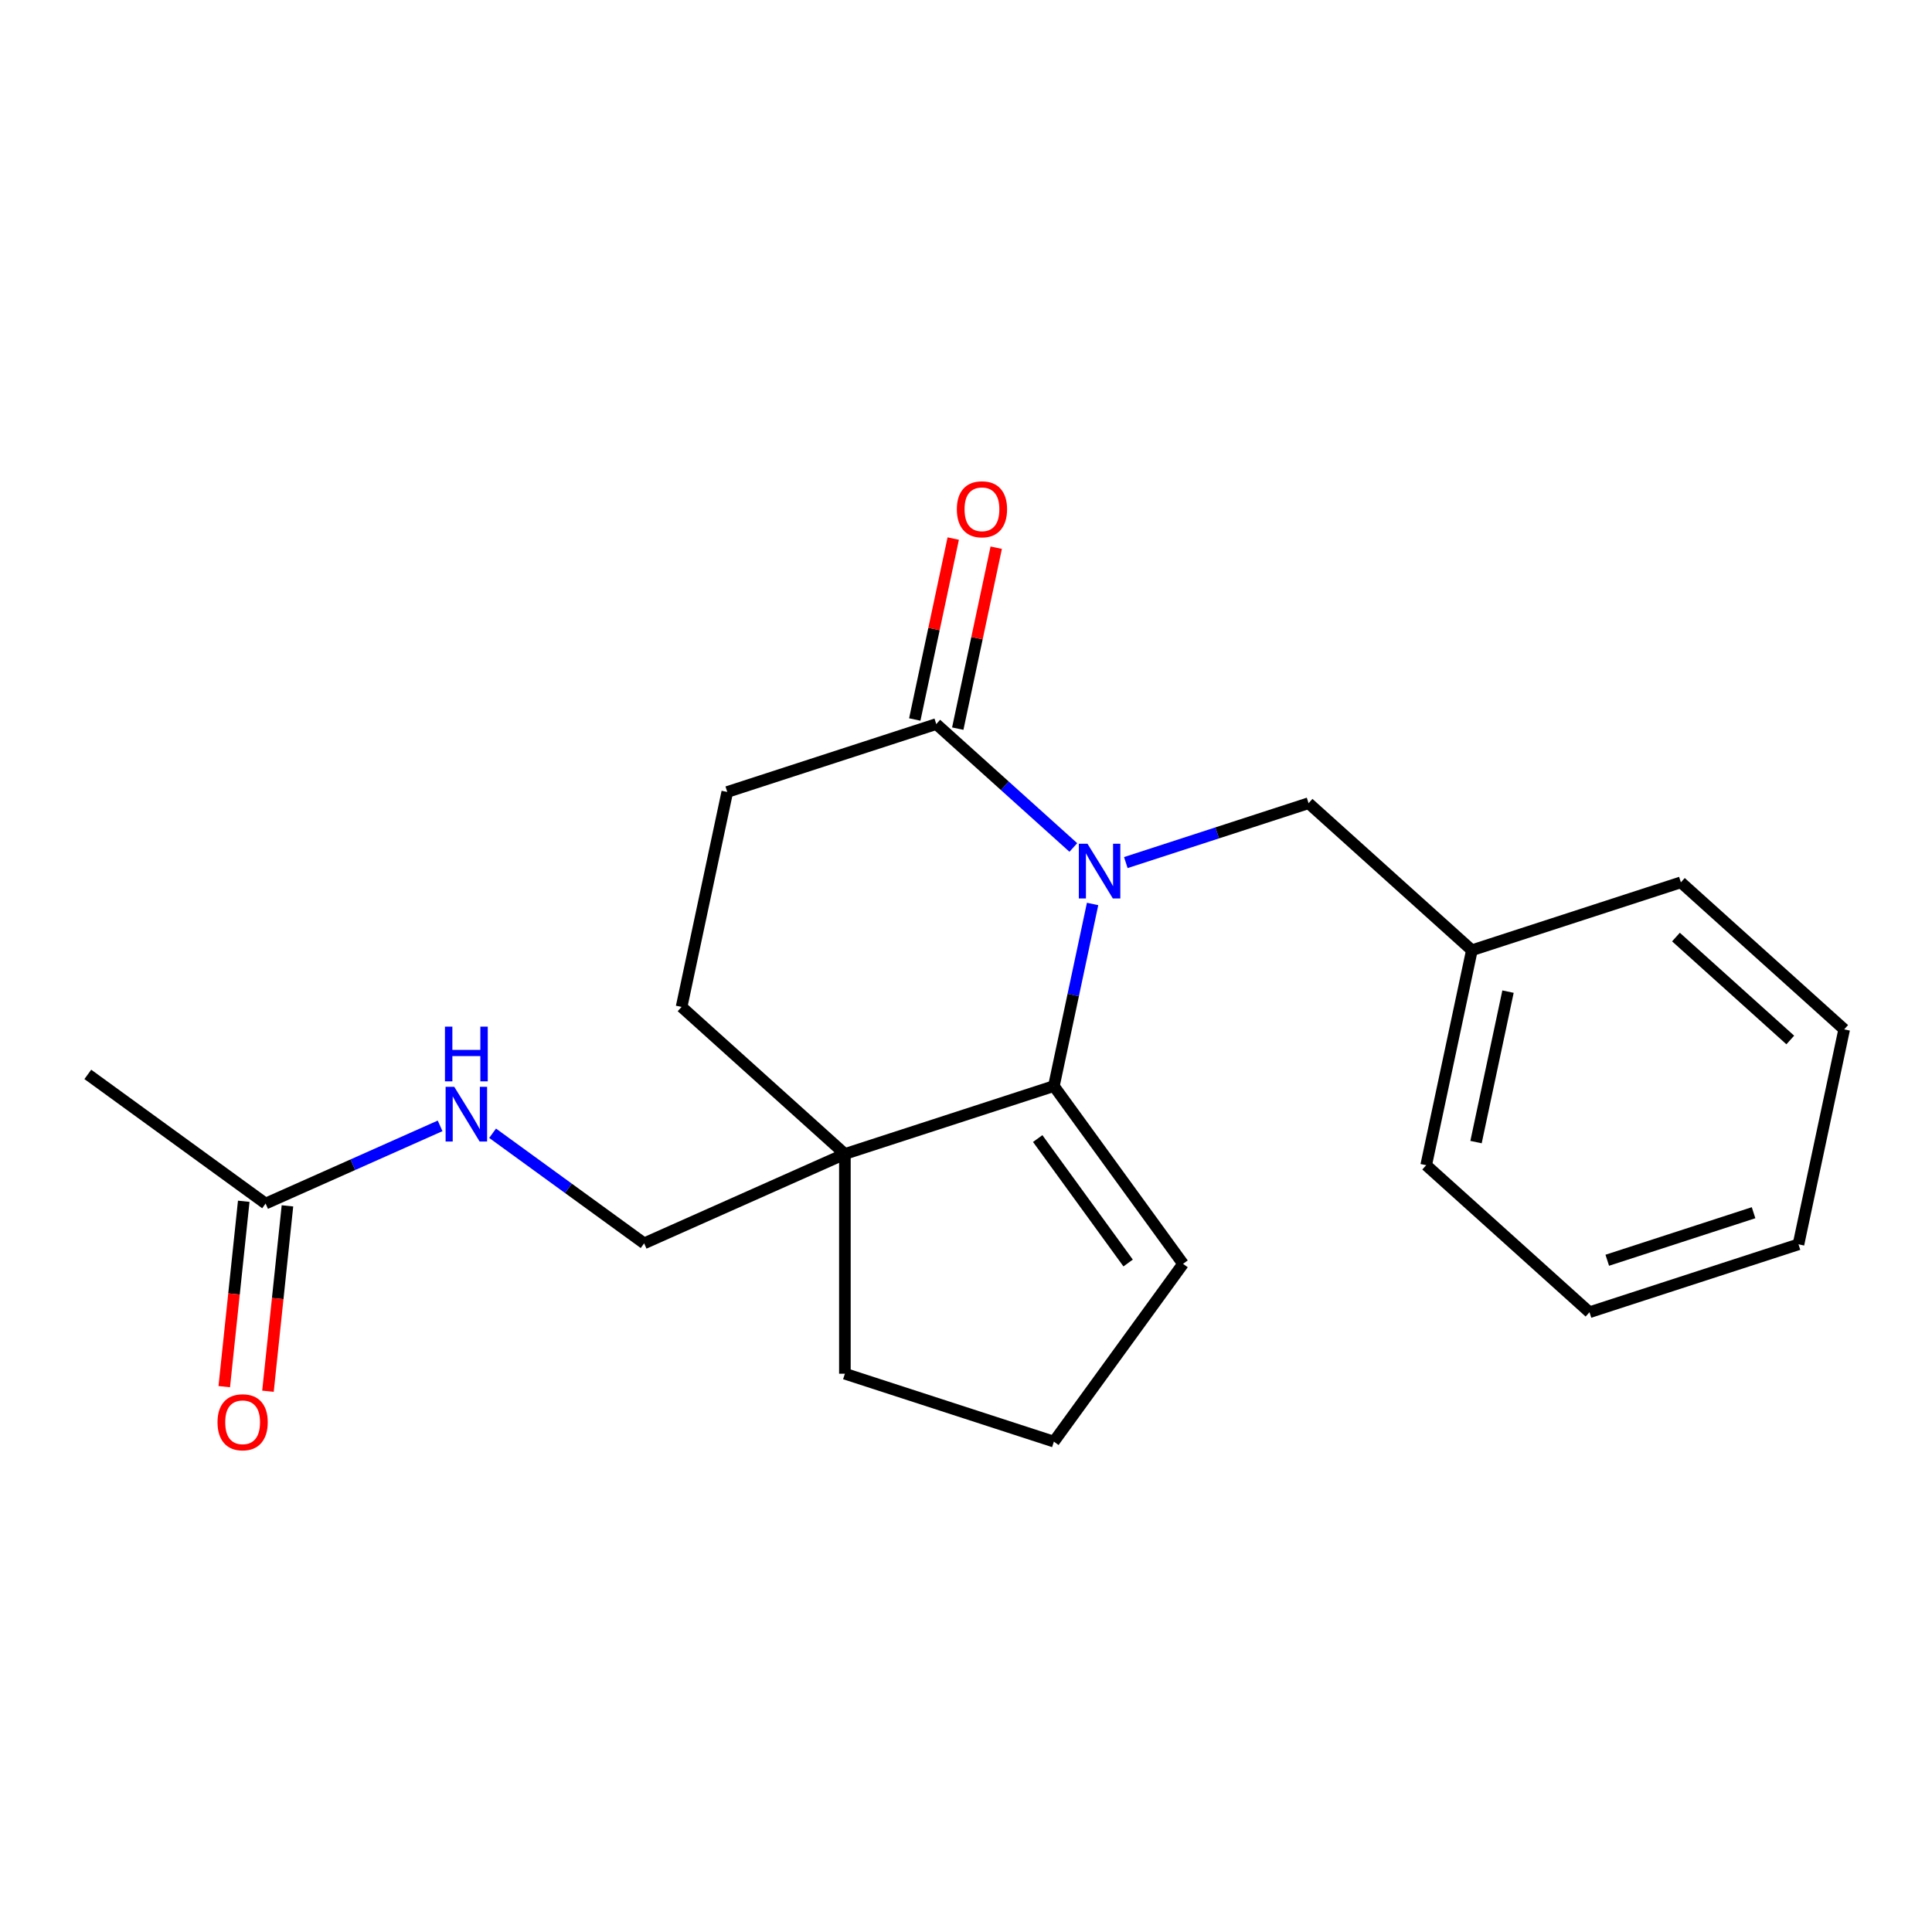 <?xml version='1.0' encoding='iso-8859-1'?>
<svg version='1.1' baseProfile='full'
              xmlns='http://www.w3.org/2000/svg'
                      xmlns:rdkit='http://www.rdkit.org/xml'
                      xmlns:xlink='http://www.w3.org/1999/xlink'
                  xml:space='preserve'
width='1000px' height='1000px' viewBox='0 0 1000 1000'>
<!-- END OF HEADER -->
<rect style='opacity:1.0;fill:#FFFFFF;stroke:none' width='1000' height='1000' x='0' y='0'> </rect>
<path class='bond-0' d='M 565.524,467.889 L 555.507,515.016' style='fill:none;fill-rule:evenodd;stroke:#0000FF;stroke-width:6px;stroke-linecap:butt;stroke-linejoin:miter;stroke-opacity:1' />
<path class='bond-0' d='M 555.507,515.016 L 545.49,562.143' style='fill:none;fill-rule:evenodd;stroke:#000000;stroke-width:6px;stroke-linecap:butt;stroke-linejoin:miter;stroke-opacity:1' />
<path class='bond-2' d='M 555.555,438.654 L 520.083,406.715' style='fill:none;fill-rule:evenodd;stroke:#0000FF;stroke-width:6px;stroke-linecap:butt;stroke-linejoin:miter;stroke-opacity:1' />
<path class='bond-2' d='M 520.083,406.715 L 484.611,374.776' style='fill:none;fill-rule:evenodd;stroke:#000000;stroke-width:6px;stroke-linecap:butt;stroke-linejoin:miter;stroke-opacity:1' />
<path class='bond-3' d='M 582.722,446.471 L 630.018,431.104' style='fill:none;fill-rule:evenodd;stroke:#0000FF;stroke-width:6px;stroke-linecap:butt;stroke-linejoin:miter;stroke-opacity:1' />
<path class='bond-3' d='M 630.018,431.104 L 677.314,415.736' style='fill:none;fill-rule:evenodd;stroke:#000000;stroke-width:6px;stroke-linecap:butt;stroke-linejoin:miter;stroke-opacity:1' />
<path class='bond-1' d='M 545.49,562.143 L 437.314,597.291' style='fill:none;fill-rule:evenodd;stroke:#000000;stroke-width:6px;stroke-linecap:butt;stroke-linejoin:miter;stroke-opacity:1' />
<path class='bond-6' d='M 545.49,562.143 L 612.346,654.163' style='fill:none;fill-rule:evenodd;stroke:#000000;stroke-width:6px;stroke-linecap:butt;stroke-linejoin:miter;stroke-opacity:1' />
<path class='bond-6' d='M 537.114,589.317 L 583.914,653.731' style='fill:none;fill-rule:evenodd;stroke:#000000;stroke-width:6px;stroke-linecap:butt;stroke-linejoin:miter;stroke-opacity:1' />
<path class='bond-5' d='M 437.314,597.291 L 333.404,643.555' style='fill:none;fill-rule:evenodd;stroke:#000000;stroke-width:6px;stroke-linecap:butt;stroke-linejoin:miter;stroke-opacity:1' />
<path class='bond-13' d='M 437.314,597.291 L 437.314,711.034' style='fill:none;fill-rule:evenodd;stroke:#000000;stroke-width:6px;stroke-linecap:butt;stroke-linejoin:miter;stroke-opacity:1' />
<path class='bond-21' d='M 437.314,597.291 L 352.786,521.182' style='fill:none;fill-rule:evenodd;stroke:#000000;stroke-width:6px;stroke-linecap:butt;stroke-linejoin:miter;stroke-opacity:1' />
<path class='bond-9' d='M 484.611,374.776 L 376.435,409.925' style='fill:none;fill-rule:evenodd;stroke:#000000;stroke-width:6px;stroke-linecap:butt;stroke-linejoin:miter;stroke-opacity:1' />
<path class='bond-10' d='M 495.736,377.141 L 505.69,330.314' style='fill:none;fill-rule:evenodd;stroke:#000000;stroke-width:6px;stroke-linecap:butt;stroke-linejoin:miter;stroke-opacity:1' />
<path class='bond-10' d='M 505.69,330.314 L 515.643,283.487' style='fill:none;fill-rule:evenodd;stroke:#FF0000;stroke-width:6px;stroke-linecap:butt;stroke-linejoin:miter;stroke-opacity:1' />
<path class='bond-10' d='M 473.485,372.411 L 483.438,325.584' style='fill:none;fill-rule:evenodd;stroke:#000000;stroke-width:6px;stroke-linecap:butt;stroke-linejoin:miter;stroke-opacity:1' />
<path class='bond-10' d='M 483.438,325.584 L 493.392,278.757' style='fill:none;fill-rule:evenodd;stroke:#FF0000;stroke-width:6px;stroke-linecap:butt;stroke-linejoin:miter;stroke-opacity:1' />
<path class='bond-12' d='M 677.314,415.736 L 761.842,491.845' style='fill:none;fill-rule:evenodd;stroke:#000000;stroke-width:6px;stroke-linecap:butt;stroke-linejoin:miter;stroke-opacity:1' />
<path class='bond-4' d='M 137.475,622.961 L 182.638,602.854' style='fill:none;fill-rule:evenodd;stroke:#000000;stroke-width:6px;stroke-linecap:butt;stroke-linejoin:miter;stroke-opacity:1' />
<path class='bond-4' d='M 182.638,602.854 L 227.8,582.746' style='fill:none;fill-rule:evenodd;stroke:#0000FF;stroke-width:6px;stroke-linecap:butt;stroke-linejoin:miter;stroke-opacity:1' />
<path class='bond-11' d='M 126.163,621.773 L 121.12,669.751' style='fill:none;fill-rule:evenodd;stroke:#000000;stroke-width:6px;stroke-linecap:butt;stroke-linejoin:miter;stroke-opacity:1' />
<path class='bond-11' d='M 121.12,669.751 L 116.077,717.729' style='fill:none;fill-rule:evenodd;stroke:#FF0000;stroke-width:6px;stroke-linecap:butt;stroke-linejoin:miter;stroke-opacity:1' />
<path class='bond-11' d='M 148.787,624.15 L 143.744,672.129' style='fill:none;fill-rule:evenodd;stroke:#000000;stroke-width:6px;stroke-linecap:butt;stroke-linejoin:miter;stroke-opacity:1' />
<path class='bond-11' d='M 143.744,672.129 L 138.701,720.107' style='fill:none;fill-rule:evenodd;stroke:#FF0000;stroke-width:6px;stroke-linecap:butt;stroke-linejoin:miter;stroke-opacity:1' />
<path class='bond-15' d='M 137.475,622.961 L 45.455,556.105' style='fill:none;fill-rule:evenodd;stroke:#000000;stroke-width:6px;stroke-linecap:butt;stroke-linejoin:miter;stroke-opacity:1' />
<path class='bond-7' d='M 333.404,643.555 L 294.186,615.061' style='fill:none;fill-rule:evenodd;stroke:#000000;stroke-width:6px;stroke-linecap:butt;stroke-linejoin:miter;stroke-opacity:1' />
<path class='bond-7' d='M 294.186,615.061 L 254.968,586.567' style='fill:none;fill-rule:evenodd;stroke:#0000FF;stroke-width:6px;stroke-linecap:butt;stroke-linejoin:miter;stroke-opacity:1' />
<path class='bond-14' d='M 612.346,654.163 L 545.49,746.183' style='fill:none;fill-rule:evenodd;stroke:#000000;stroke-width:6px;stroke-linecap:butt;stroke-linejoin:miter;stroke-opacity:1' />
<path class='bond-8' d='M 352.786,521.182 L 376.435,409.925' style='fill:none;fill-rule:evenodd;stroke:#000000;stroke-width:6px;stroke-linecap:butt;stroke-linejoin:miter;stroke-opacity:1' />
<path class='bond-16' d='M 761.842,491.845 L 738.193,603.103' style='fill:none;fill-rule:evenodd;stroke:#000000;stroke-width:6px;stroke-linecap:butt;stroke-linejoin:miter;stroke-opacity:1' />
<path class='bond-16' d='M 780.546,513.264 L 763.992,591.144' style='fill:none;fill-rule:evenodd;stroke:#000000;stroke-width:6px;stroke-linecap:butt;stroke-linejoin:miter;stroke-opacity:1' />
<path class='bond-17' d='M 761.842,491.845 L 870.018,456.697' style='fill:none;fill-rule:evenodd;stroke:#000000;stroke-width:6px;stroke-linecap:butt;stroke-linejoin:miter;stroke-opacity:1' />
<path class='bond-22' d='M 437.314,711.034 L 545.49,746.183' style='fill:none;fill-rule:evenodd;stroke:#000000;stroke-width:6px;stroke-linecap:butt;stroke-linejoin:miter;stroke-opacity:1' />
<path class='bond-19' d='M 738.193,603.103 L 822.721,679.212' style='fill:none;fill-rule:evenodd;stroke:#000000;stroke-width:6px;stroke-linecap:butt;stroke-linejoin:miter;stroke-opacity:1' />
<path class='bond-18' d='M 870.018,456.697 L 954.545,532.806' style='fill:none;fill-rule:evenodd;stroke:#000000;stroke-width:6px;stroke-linecap:butt;stroke-linejoin:miter;stroke-opacity:1' />
<path class='bond-18' d='M 867.475,485.019 L 926.645,538.295' style='fill:none;fill-rule:evenodd;stroke:#000000;stroke-width:6px;stroke-linecap:butt;stroke-linejoin:miter;stroke-opacity:1' />
<path class='bond-20' d='M 954.545,532.806 L 930.897,644.063' style='fill:none;fill-rule:evenodd;stroke:#000000;stroke-width:6px;stroke-linecap:butt;stroke-linejoin:miter;stroke-opacity:1' />
<path class='bond-23' d='M 822.721,679.212 L 930.897,644.063' style='fill:none;fill-rule:evenodd;stroke:#000000;stroke-width:6px;stroke-linecap:butt;stroke-linejoin:miter;stroke-opacity:1' />
<path class='bond-23' d='M 831.918,652.304 L 907.641,627.7' style='fill:none;fill-rule:evenodd;stroke:#000000;stroke-width:6px;stroke-linecap:butt;stroke-linejoin:miter;stroke-opacity:1' />
<path  class='atom-0' d='M 562.878 436.725
L 572.158 451.725
Q 573.078 453.205, 574.558 455.885
Q 576.038 458.565, 576.118 458.725
L 576.118 436.725
L 579.878 436.725
L 579.878 465.045
L 575.998 465.045
L 566.038 448.645
Q 564.878 446.725, 563.638 444.525
Q 562.438 442.325, 562.078 441.645
L 562.078 465.045
L 558.398 465.045
L 558.398 436.725
L 562.878 436.725
' fill='#0000FF'/>
<path  class='atom-8' d='M 235.124 562.538
L 244.404 577.538
Q 245.324 579.018, 246.804 581.698
Q 248.284 584.378, 248.364 584.538
L 248.364 562.538
L 252.124 562.538
L 252.124 590.858
L 248.244 590.858
L 238.284 574.458
Q 237.124 572.538, 235.884 570.338
Q 234.684 568.138, 234.324 567.458
L 234.324 590.858
L 230.644 590.858
L 230.644 562.538
L 235.124 562.538
' fill='#0000FF'/>
<path  class='atom-8' d='M 230.304 531.386
L 234.144 531.386
L 234.144 543.426
L 248.624 543.426
L 248.624 531.386
L 252.464 531.386
L 252.464 559.706
L 248.624 559.706
L 248.624 546.626
L 234.144 546.626
L 234.144 559.706
L 230.304 559.706
L 230.304 531.386
' fill='#0000FF'/>
<path  class='atom-11' d='M 495.259 263.599
Q 495.259 256.799, 498.619 252.999
Q 501.979 249.199, 508.259 249.199
Q 514.539 249.199, 517.899 252.999
Q 521.259 256.799, 521.259 263.599
Q 521.259 270.479, 517.859 274.399
Q 514.459 278.279, 508.259 278.279
Q 502.019 278.279, 498.619 274.399
Q 495.259 270.519, 495.259 263.599
M 508.259 275.079
Q 512.579 275.079, 514.899 272.199
Q 517.259 269.279, 517.259 263.599
Q 517.259 258.039, 514.899 255.239
Q 512.579 252.399, 508.259 252.399
Q 503.939 252.399, 501.579 255.199
Q 499.259 257.999, 499.259 263.599
Q 499.259 269.319, 501.579 272.199
Q 503.939 275.079, 508.259 275.079
' fill='#FF0000'/>
<path  class='atom-12' d='M 112.585 736.161
Q 112.585 729.361, 115.945 725.561
Q 119.305 721.761, 125.585 721.761
Q 131.865 721.761, 135.225 725.561
Q 138.585 729.361, 138.585 736.161
Q 138.585 743.041, 135.185 746.961
Q 131.785 750.841, 125.585 750.841
Q 119.345 750.841, 115.945 746.961
Q 112.585 743.081, 112.585 736.161
M 125.585 747.641
Q 129.905 747.641, 132.225 744.761
Q 134.585 741.841, 134.585 736.161
Q 134.585 730.601, 132.225 727.801
Q 129.905 724.961, 125.585 724.961
Q 121.265 724.961, 118.905 727.761
Q 116.585 730.561, 116.585 736.161
Q 116.585 741.881, 118.905 744.761
Q 121.265 747.641, 125.585 747.641
' fill='#FF0000'/>
</svg>
